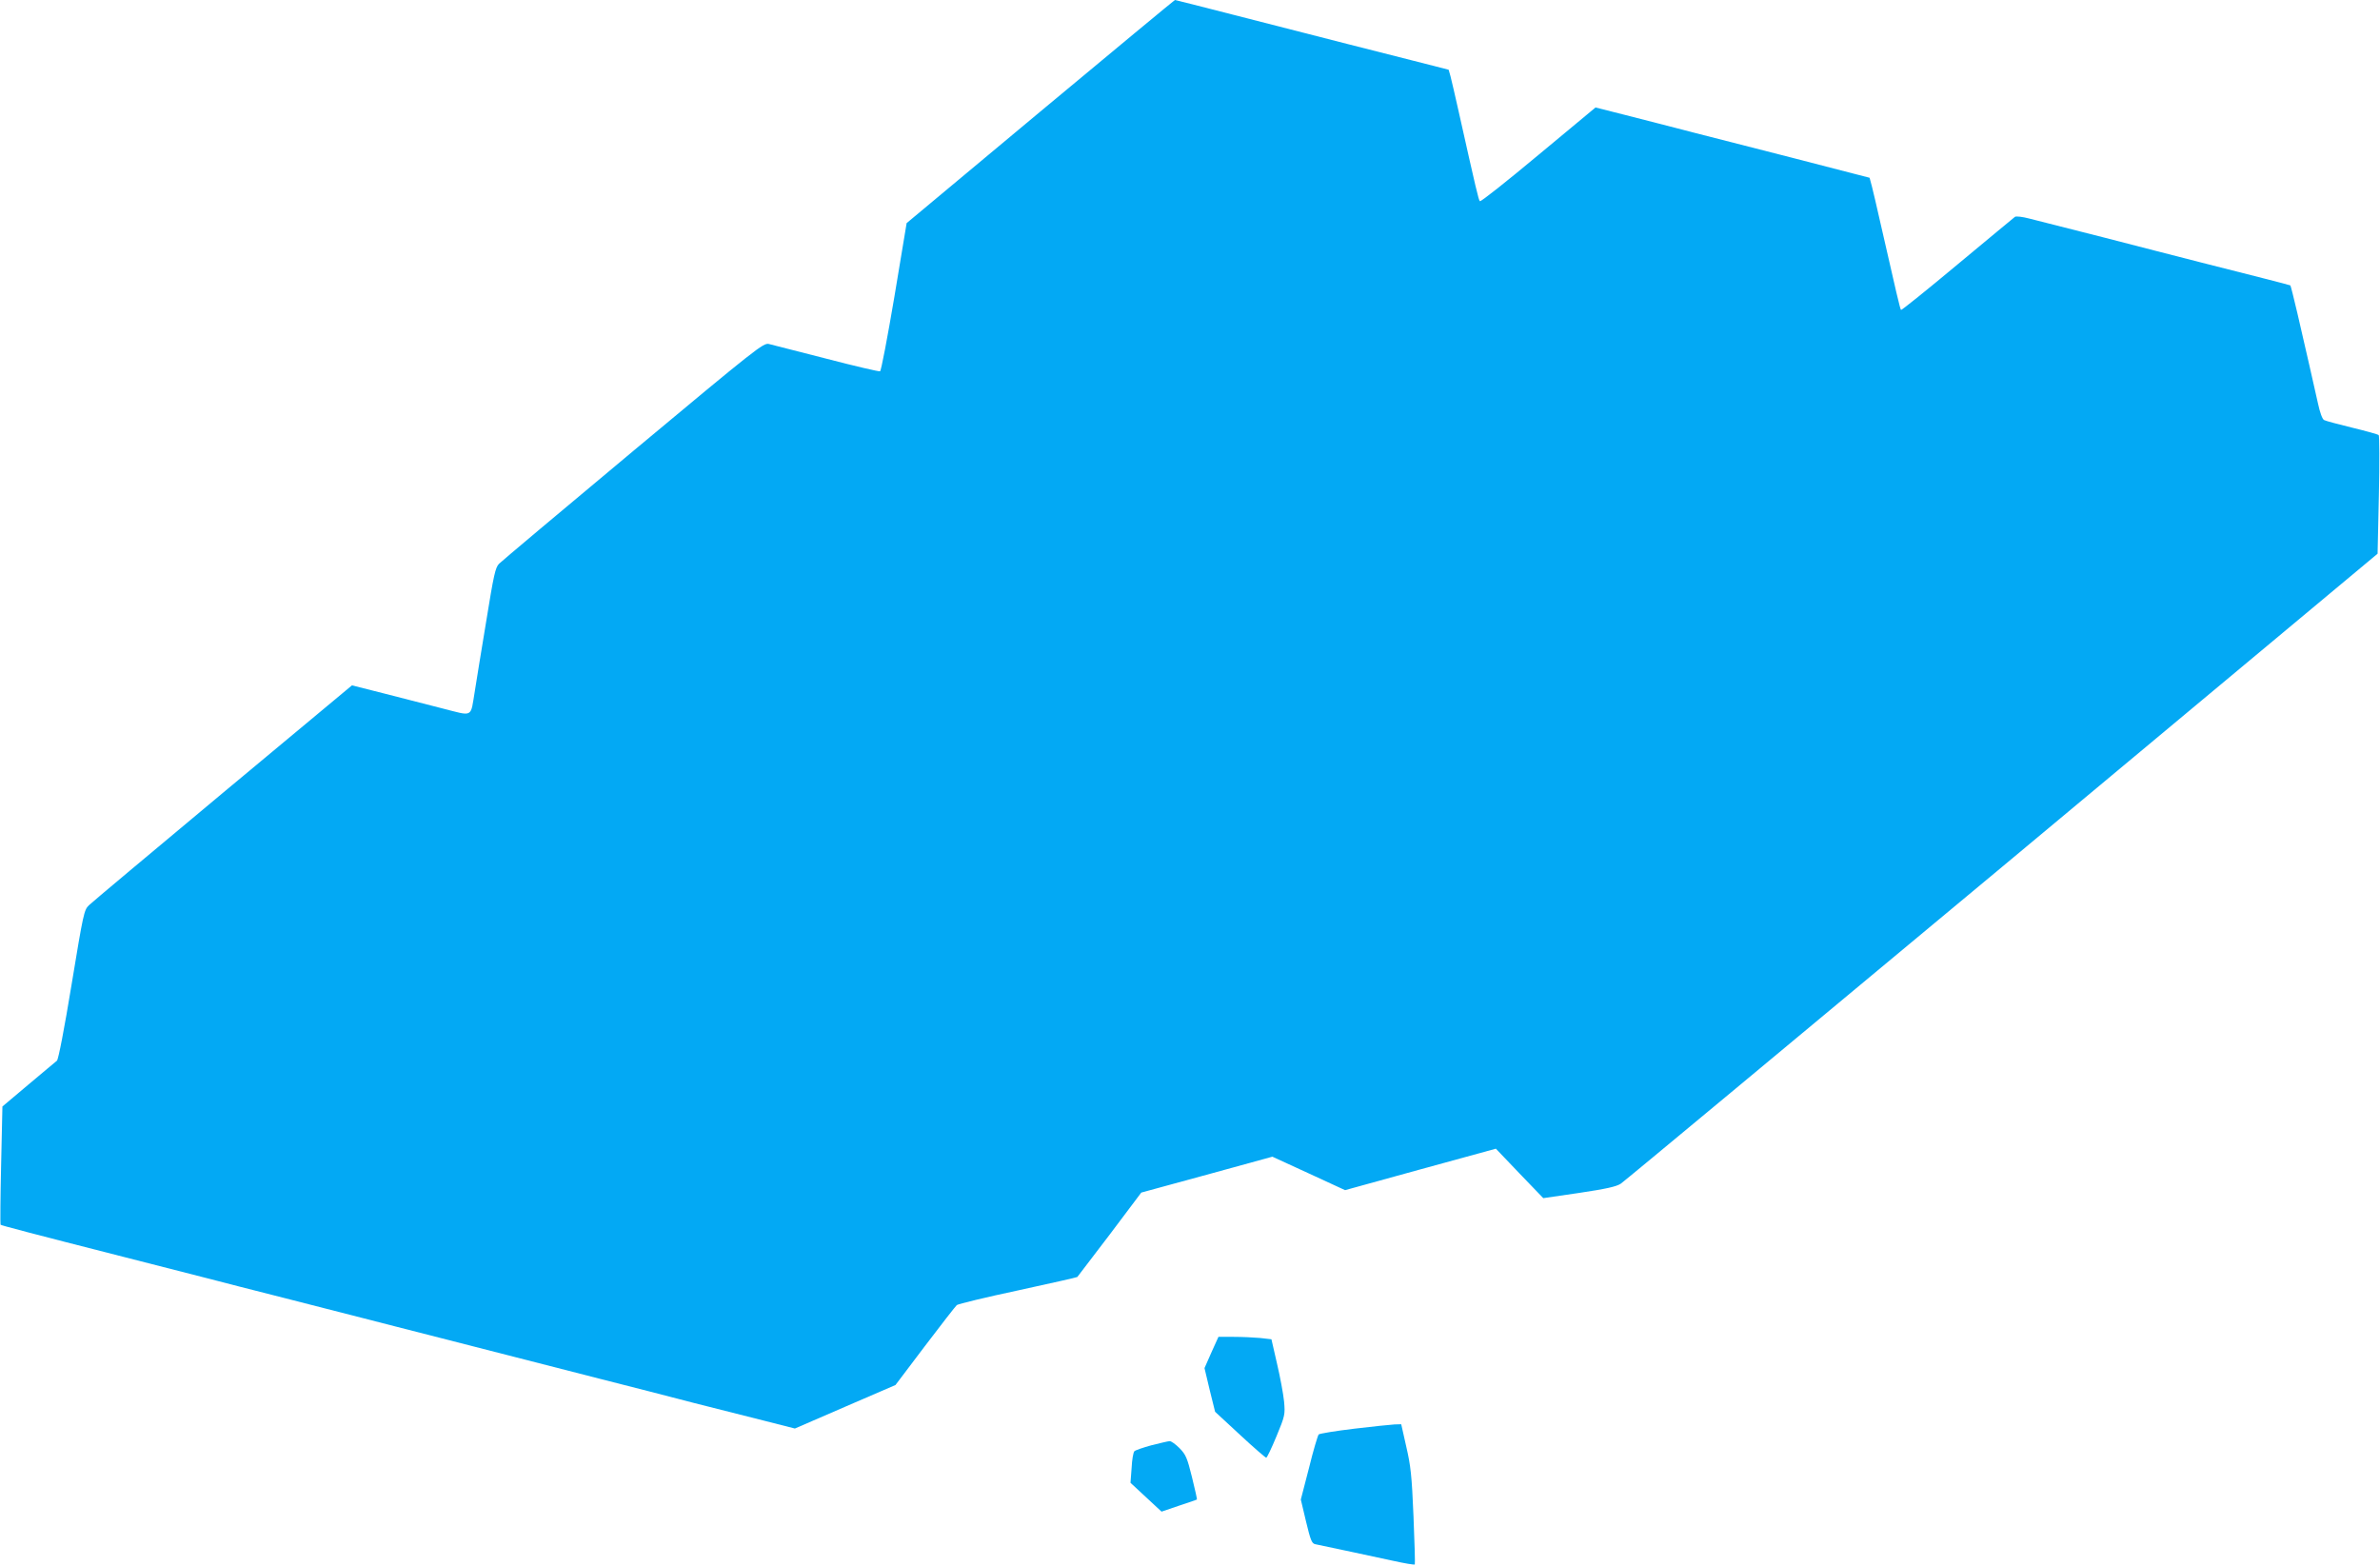 <?xml version="1.0" standalone="no"?>
<!DOCTYPE svg PUBLIC "-//W3C//DTD SVG 20010904//EN"
 "http://www.w3.org/TR/2001/REC-SVG-20010904/DTD/svg10.dtd">
<svg version="1.0" xmlns="http://www.w3.org/2000/svg"
 width="1280pt" height="842pt" viewBox="0 0 1280 842"
 preserveAspectRatio="xMidYMid meet">
<g transform="translate(0,842) scale(0.1,-0.1)"
fill="#03a9f4" stroke="none">
<path d="M5595 7820 l-719 -600 -66 -397 c-37 -218 -71 -398 -77 -400 -6 -2
-136 28 -289 68 -154 39 -293 75 -309 79 -29 7 -66 -22 -730 -576 -385 -321
-709 -594 -721 -606 -20 -20 -29 -62 -68 -303 -26 -154 -53 -325 -62 -380 -25
-149 -5 -138 -179 -94 -82 21 -225 58 -316 81 l-166 42 -694 -578 c-382 -319
-706 -590 -721 -605 -26 -25 -30 -44 -93 -426 -39 -238 -71 -404 -79 -410 -7
-5 -75 -63 -153 -128 l-140 -118 -7 -316 c-4 -173 -5 -317 -3 -320 5 -4 144
-41 662 -173 176 -45 379 -97 450 -115 72 -19 256 -66 410 -105 154 -39 348
-89 430 -110 83 -21 267 -69 410 -105 143 -37 328 -84 410 -105 83 -21 283
-72 445 -114 162 -41 392 -100 510 -131 118 -30 289 -73 380 -96 l165 -42 270
117 271 117 158 209 c88 116 165 215 172 221 8 6 156 42 330 79 174 38 317 70
318 72 2 2 80 104 174 228 l170 226 352 96 353 97 196 -90 195 -90 406 112
405 111 127 -133 128 -133 192 28 c147 22 201 34 225 50 17 11 940 779 2051
1704 l2019 1684 7 316 c4 173 3 319 -1 322 -4 4 -69 22 -143 40 -74 18 -142
36 -151 41 -9 5 -22 39 -33 91 -10 46 -31 139 -47 208 -16 69 -44 192 -63 274
-19 81 -36 149 -38 151 -2 1 -68 19 -148 39 -80 20 -230 58 -335 85 -104 27
-341 87 -525 135 -184 47 -363 92 -398 101 -34 9 -68 13 -75 9 -6 -5 -146
-120 -310 -257 -164 -137 -301 -247 -303 -244 -5 5 -24 86 -114 482 -16 72
-35 152 -42 180 l-13 49 -70 18 c-38 10 -200 52 -360 93 -159 41 -387 99 -505
129 -118 31 -288 74 -377 97 l-162 41 -308 -256 c-169 -141 -310 -253 -314
-248 -7 6 -20 62 -114 482 -19 85 -39 171 -44 190 l-10 35 -188 48 c-197 50
-435 110 -964 246 -174 45 -318 81 -320 81 -2 0 -328 -270 -724 -600z"/>
<path d="M6515 1146 l-37 -84 28 -118 29 -117 134 -124 c73 -68 137 -123 141
-123 4 0 29 52 55 115 46 111 47 117 41 187 -4 40 -21 132 -38 204 l-30 131
-61 7 c-33 3 -97 6 -142 6 l-82 0 -38 -84z"/>
<path d="M7283 736 c-100 -12 -186 -26 -191 -31 -5 -6 -29 -86 -52 -180 l-44
-170 28 -118 c24 -100 31 -118 49 -122 73 -15 320 -68 417 -89 63 -14 116 -23
119 -20 2 2 -1 119 -7 259 -9 218 -15 272 -39 375 l-27 120 -36 -1 c-19 -1
-117 -11 -217 -23z"/>
<path d="M6193 647 c-45 -12 -87 -27 -92 -32 -6 -6 -13 -46 -15 -90 l-6 -80
83 -77 84 -78 94 32 c52 17 95 32 96 33 2 1 -10 54 -26 119 -26 105 -33 122
-67 157 -21 21 -45 39 -54 38 -8 0 -52 -11 -97 -22z"/>
</g>
</svg>
